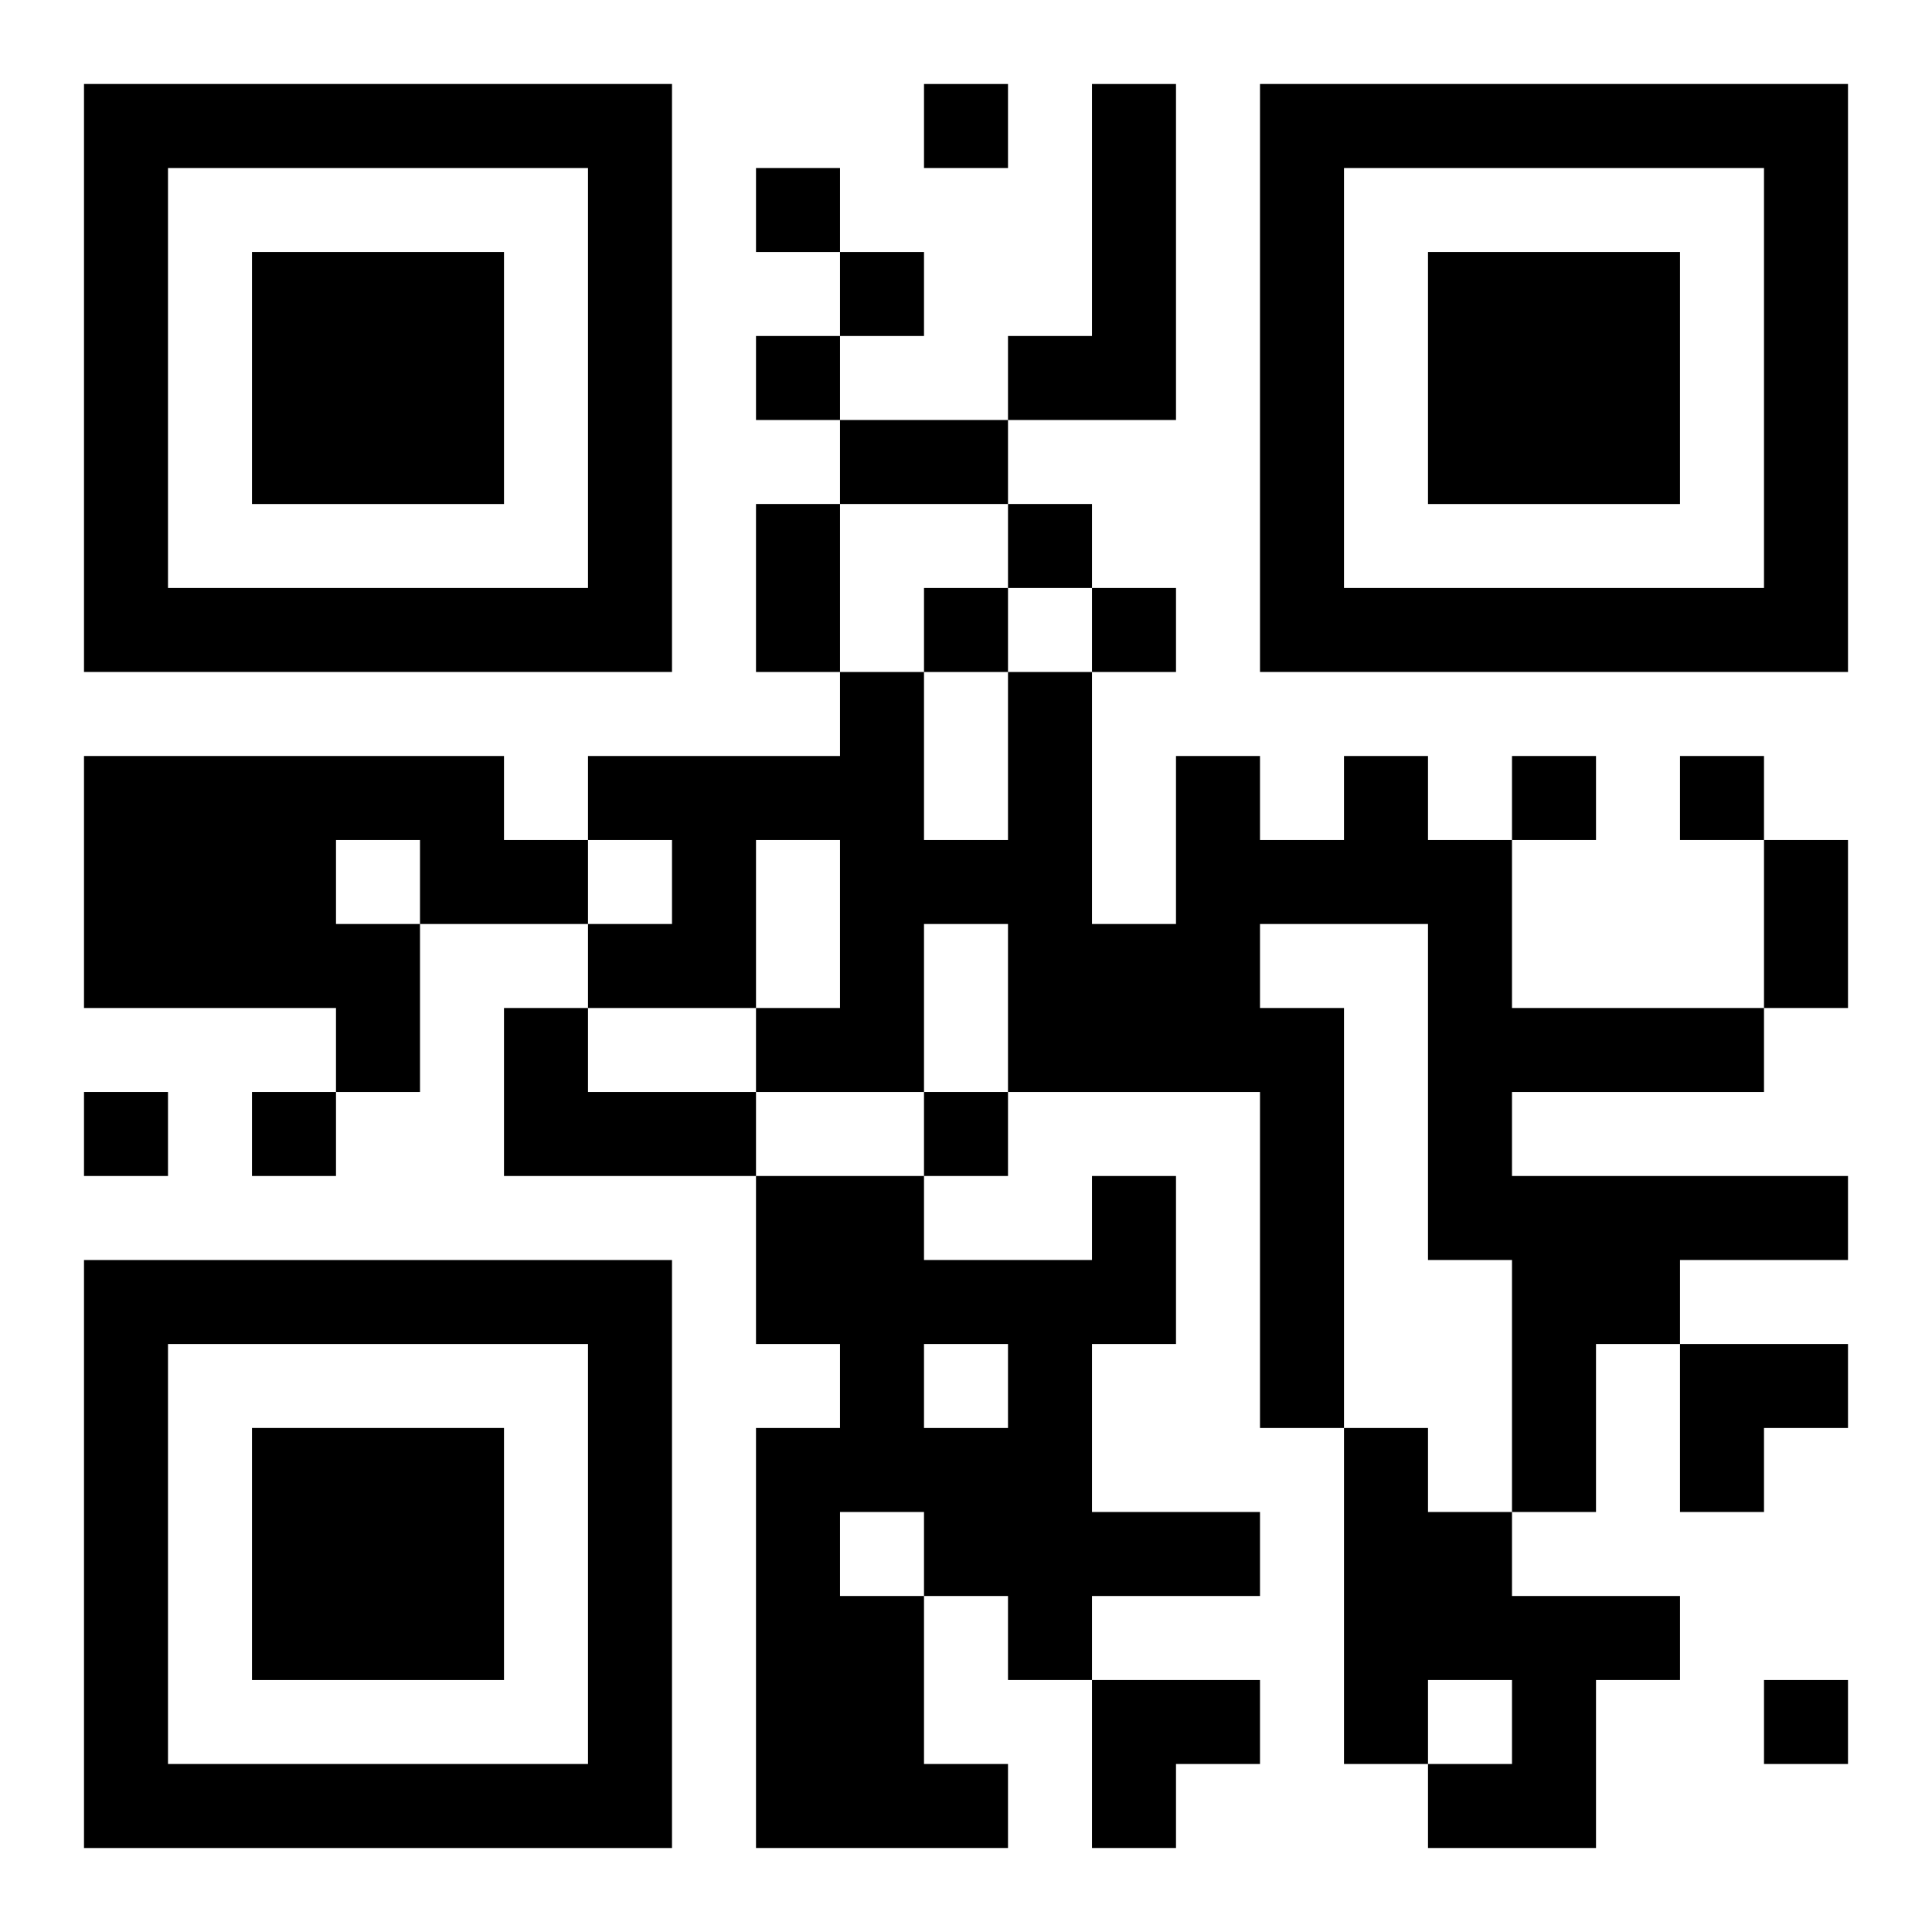 <?xml version="1.0" encoding="UTF-8"?>
<svg width="250" height="250" baseProfile="full" version="1.1" viewBox="-1 -1 23 23" xmlns="http://www.w3.org/2000/svg" xmlns:xlink="http://www.w3.org/1999/xlink"><symbol id="a"><path d="m0 7v7h7v-7h-7zm1 1h5v5h-5v-5zm1 1v3h3v-3h-3z"/></symbol><use y="-7" xlink:href="#a"/><use y="7" xlink:href="#a"/><use x="14" y="-7" xlink:href="#a"/><path d="m12 0h1v4h-2v-1h1v-3m-12 8h5v1h1v1h-2v2h-1v-1h-3v-3m3 1v1h1v-1h-1m12-1h1v1h1v2h3v1h-3v1h4v1h-2v1h-1v2h-1v-3h-1v-4h-2v1h1v5h-1v-4h-3v-2h-1v2h-2v-1h1v-2h-1v2h-2v-1h1v-1h-1v-1h3v-1h1v2h1v-2h1v3h1v-2h1v1h1v-1m-10 3h1v1h2v1h-3v-2m7 2h1v2h-1v2h2v1h-2v1h-1v-1h-1v2h1v1h-3v-5h1v-1h-1v-2h2v1h2v-1m-2 2v1h1v-1h-1m-1 2v1h1v-1h-1m6-1h1v1h1v1h2v1h-1v2h-2v-1h1v-1h-1v1h-1v-4m-5-16v1h1v-1h-1m-2 1v1h1v-1h-1m1 1v1h1v-1h-1m-1 1v1h1v-1h-1m3 2v1h1v-1h-1m-1 1v1h1v-1h-1m2 0v1h1v-1h-1m5 2v1h1v-1h-1m2 0v1h1v-1h-1m-19 4v1h1v-1h-1m2 0v1h1v-1h-1m8 0v1h1v-1h-1m10 7v1h1v-1h-1m-11-15h2v1h-2v-1m-1 1h1v2h-1v-2m12 4h1v2h-1v-2m-1 6h2v1h-1v1h-1zm-7 4h2v1h-1v1h-1z"/></svg>
